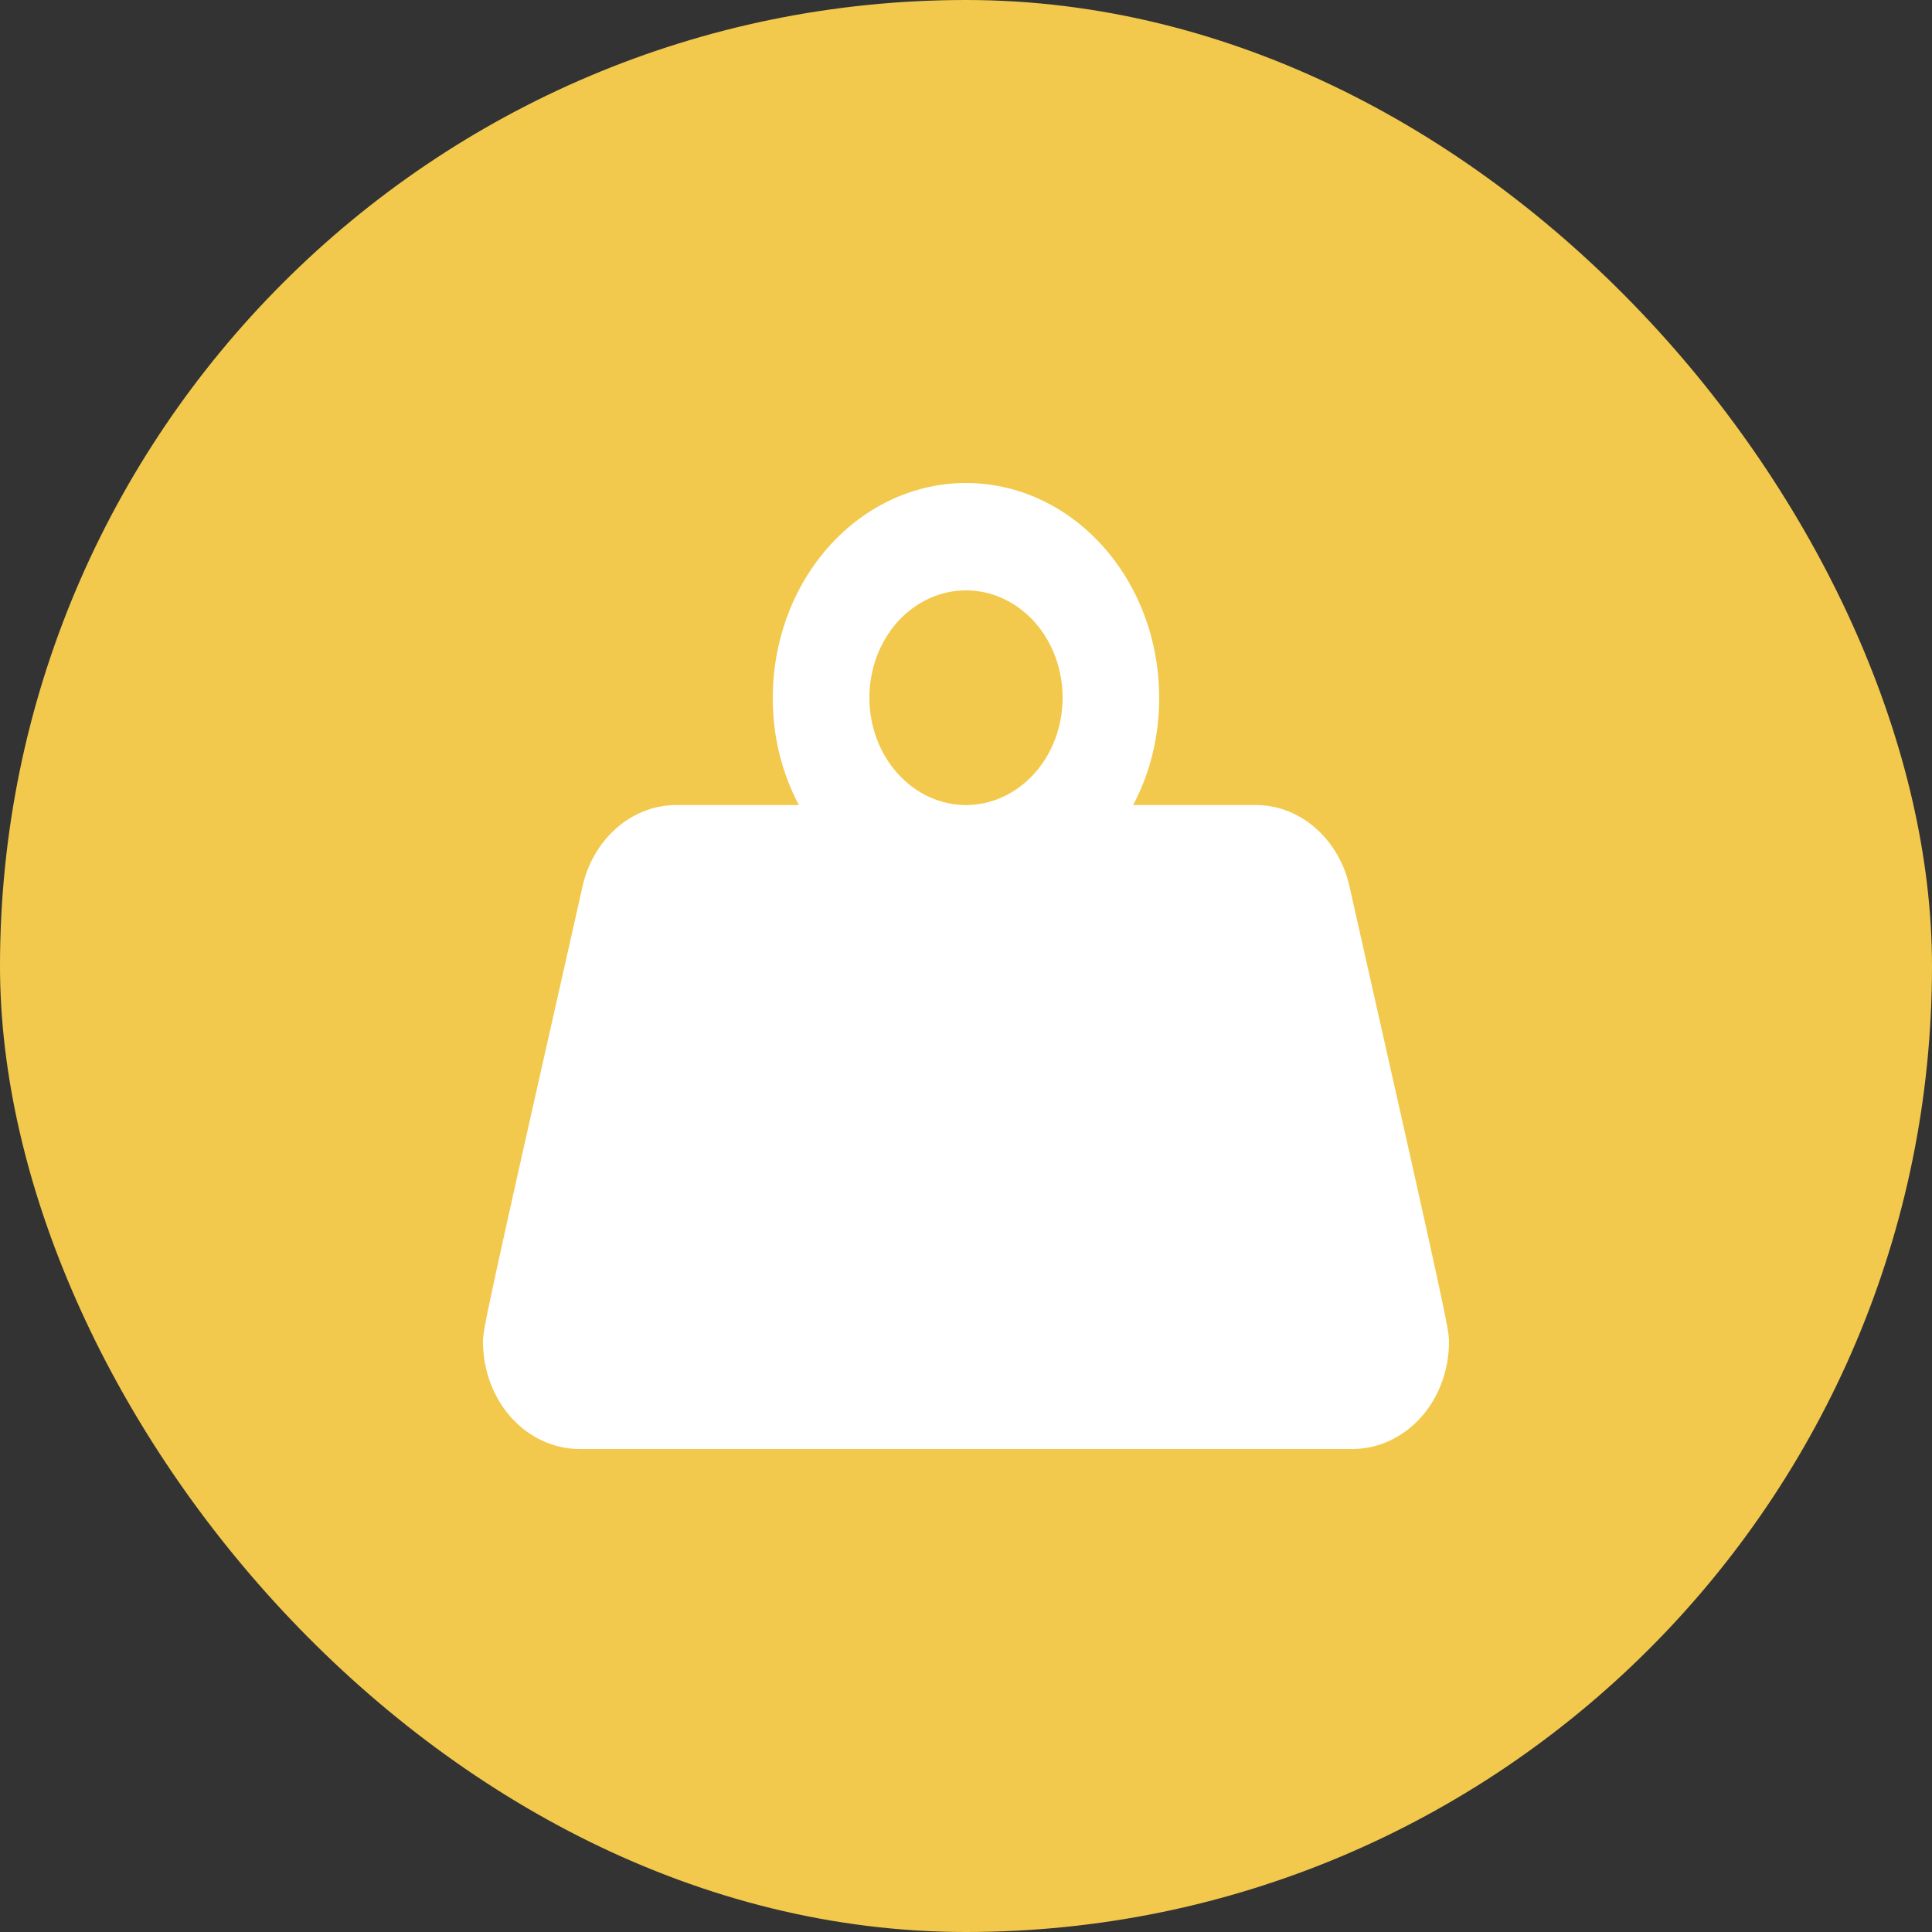 <?xml version="1.0" encoding="UTF-8"?> <svg xmlns="http://www.w3.org/2000/svg" width="16" height="16" viewBox="0 0 16 16" fill="none"><rect x="0" y="0" width="16" height="16" fill="#333333" stroke="none"/><rect width="16" height="16" rx="8" fill="#F2C94C"></rect><path d="M8 4C8.424 4 8.831 4.187 9.131 4.521C9.431 4.854 9.6 5.306 9.6 5.778C9.6 6.102 9.524 6.404 9.384 6.667H10.4C10.78 6.667 11.1 6.964 11.18 7.36C11.984 10.92 12 11.013 12 11.111C12 11.347 11.916 11.573 11.766 11.74C11.616 11.906 11.412 12 11.2 12H4.8C4.588 12 4.384 11.906 4.234 11.74C4.084 11.573 4 11.347 4 11.111C4 11.013 4.016 10.92 4.82 7.36C4.9 6.964 5.22 6.667 5.6 6.667H6.616C6.473 6.398 6.398 6.09 6.4 5.778C6.4 5.306 6.569 4.854 6.869 4.521C7.169 4.187 7.576 4 8 4ZM8 4.889C7.788 4.889 7.584 4.983 7.434 5.149C7.284 5.316 7.2 5.542 7.2 5.778C7.2 6.014 7.284 6.24 7.434 6.406C7.584 6.573 7.788 6.667 8 6.667C8.212 6.667 8.416 6.573 8.566 6.406C8.716 6.24 8.8 6.014 8.8 5.778C8.8 5.542 8.716 5.316 8.566 5.149C8.416 4.983 8.212 4.889 8 4.889Z" fill="white"></path></svg> 